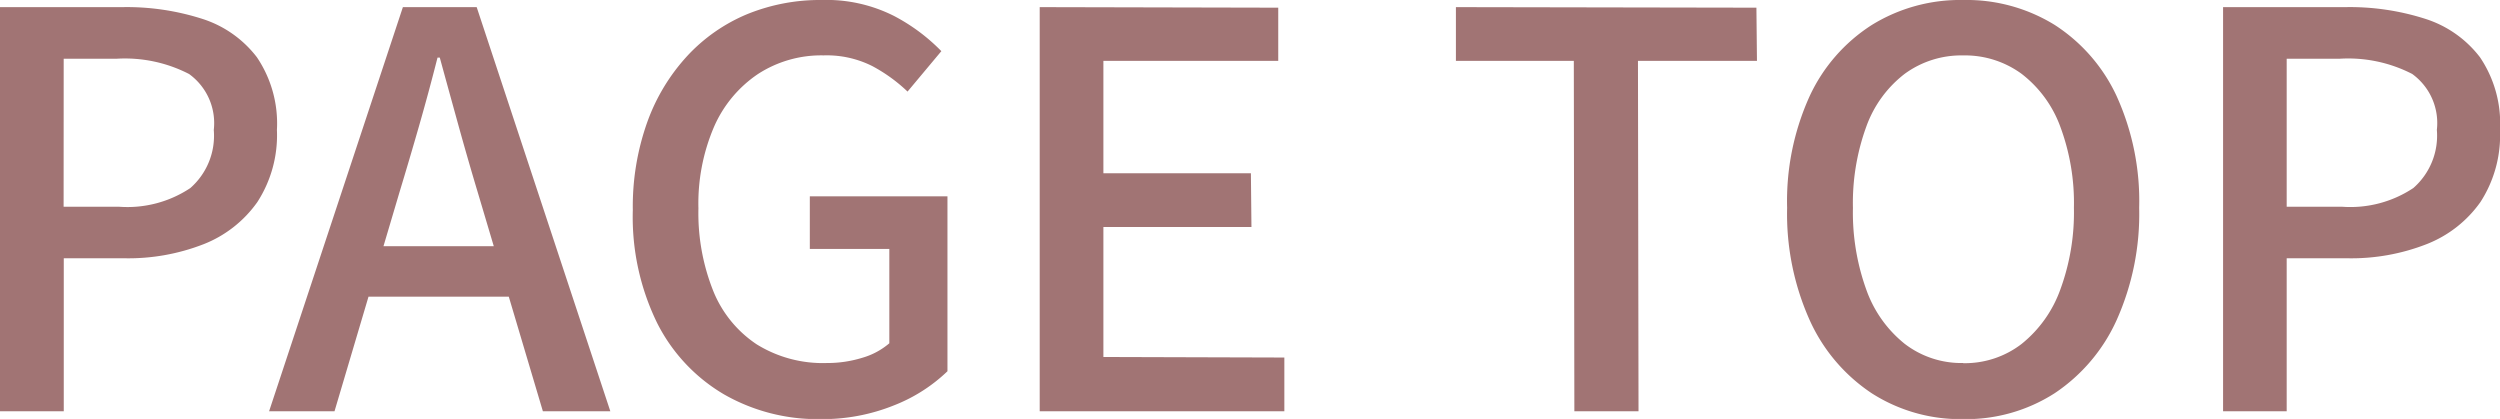 <svg xmlns="http://www.w3.org/2000/svg" width="63.826" height="10.696" viewBox="0 0 63.826 10.696">
  <path id="page-top" d="M-64.47,0V-10.318h3.122a6.326,6.326,0,0,1,2.044.3,2.839,2.839,0,0,1,1.393.98A3.019,3.019,0,0,1-57.4-7.182a3.141,3.141,0,0,1-.5,1.841,3.036,3.036,0,0,1-1.379,1.078,5.284,5.284,0,0,1-2.009.357h-1.554V0Zm1.624-5.222h1.414a2.9,2.9,0,0,0,1.82-.476,1.776,1.776,0,0,0,.6-1.484,1.546,1.546,0,0,0-.63-1.428A3.569,3.569,0,0,0-61.5-9h-1.344ZM-57.6,0l3.416-10.318H-52.3L-48.888,0H-50.61l-1.666-5.6q-.252-.84-.49-1.7t-.476-1.729H-53.3q-.224.882-.469,1.736t-.5,1.694L-55.93,0Zm1.932-2.926V-4.214h4.816v1.288ZM-43.526.2a4.8,4.8,0,0,1-2.457-.63,4.414,4.414,0,0,1-1.708-1.82,6.152,6.152,0,0,1-.623-2.884,6.414,6.414,0,0,1,.371-2.254,4.965,4.965,0,0,1,1.022-1.687A4.379,4.379,0,0,1-45.4-10.136a4.927,4.927,0,0,1,1.911-.364,3.821,3.821,0,0,1,1.841.406,4.776,4.776,0,0,1,1.211.9L-41.3-8.162a4.086,4.086,0,0,0-.9-.651,2.59,2.59,0,0,0-1.246-.273,2.966,2.966,0,0,0-1.673.476,3.131,3.131,0,0,0-1.12,1.344,4.966,4.966,0,0,0-.4,2.086,5.361,5.361,0,0,0,.378,2.107A2.965,2.965,0,0,0-45.15-1.708a3.206,3.206,0,0,0,1.792.476,3.019,3.019,0,0,0,.9-.133,1.848,1.848,0,0,0,.693-.371V-4.144h-2.03V-5.488h3.514v4.466a4.15,4.15,0,0,1-1.358.868A4.872,4.872,0,0,1-43.526.2Zm5.6-.2V-10.318l6.09.014v1.358H-36.3v2.87h3.766l.014,1.372H-36.3v3.318l4.62.014V0Zm13.65,0-.014-8.946H-27.3v-1.372l7.672.014.014,1.358h-3.038L-22.638,0Zm9.926.2a4.19,4.19,0,0,1-2.331-.658A4.418,4.418,0,0,1-18.27-2.331a6.626,6.626,0,0,1-.574-2.863,6.476,6.476,0,0,1,.574-2.849,4.306,4.306,0,0,1,1.589-1.82A4.292,4.292,0,0,1-14.35-10.5a4.283,4.283,0,0,1,2.338.637,4.323,4.323,0,0,1,1.582,1.82,6.476,6.476,0,0,1,.574,2.849,6.626,6.626,0,0,1-.574,2.863A4.437,4.437,0,0,1-12.012-.462,4.18,4.18,0,0,1-14.35.2Zm0-1.428a2.376,2.376,0,0,0,1.491-.49A3.14,3.14,0,0,0-11.872-3.1a5.7,5.7,0,0,0,.35-2.093,5.587,5.587,0,0,0-.35-2.079,3,3,0,0,0-.987-1.344,2.446,2.446,0,0,0-1.491-.469,2.446,2.446,0,0,0-1.491.469,2.955,2.955,0,0,0-.98,1.344,5.69,5.69,0,0,0-.343,2.079A5.8,5.8,0,0,0-16.821-3.1a3.092,3.092,0,0,0,.98,1.379A2.376,2.376,0,0,0-14.35-1.232ZM-7.714,0V-10.318h3.122a6.326,6.326,0,0,1,2.044.3,2.839,2.839,0,0,1,1.393.98A3.019,3.019,0,0,1-.644-7.182a3.141,3.141,0,0,1-.5,1.841A3.036,3.036,0,0,1-2.527-4.263a5.284,5.284,0,0,1-2.009.357H-6.09V0ZM-6.09-5.222h1.414A2.9,2.9,0,0,0-2.856-5.7a1.776,1.776,0,0,0,.6-1.484,1.546,1.546,0,0,0-.63-1.428A3.569,3.569,0,0,0-4.746-9H-6.09Z" transform="translate(64.47 10.5)" fill="#a17474"/>
</svg>
